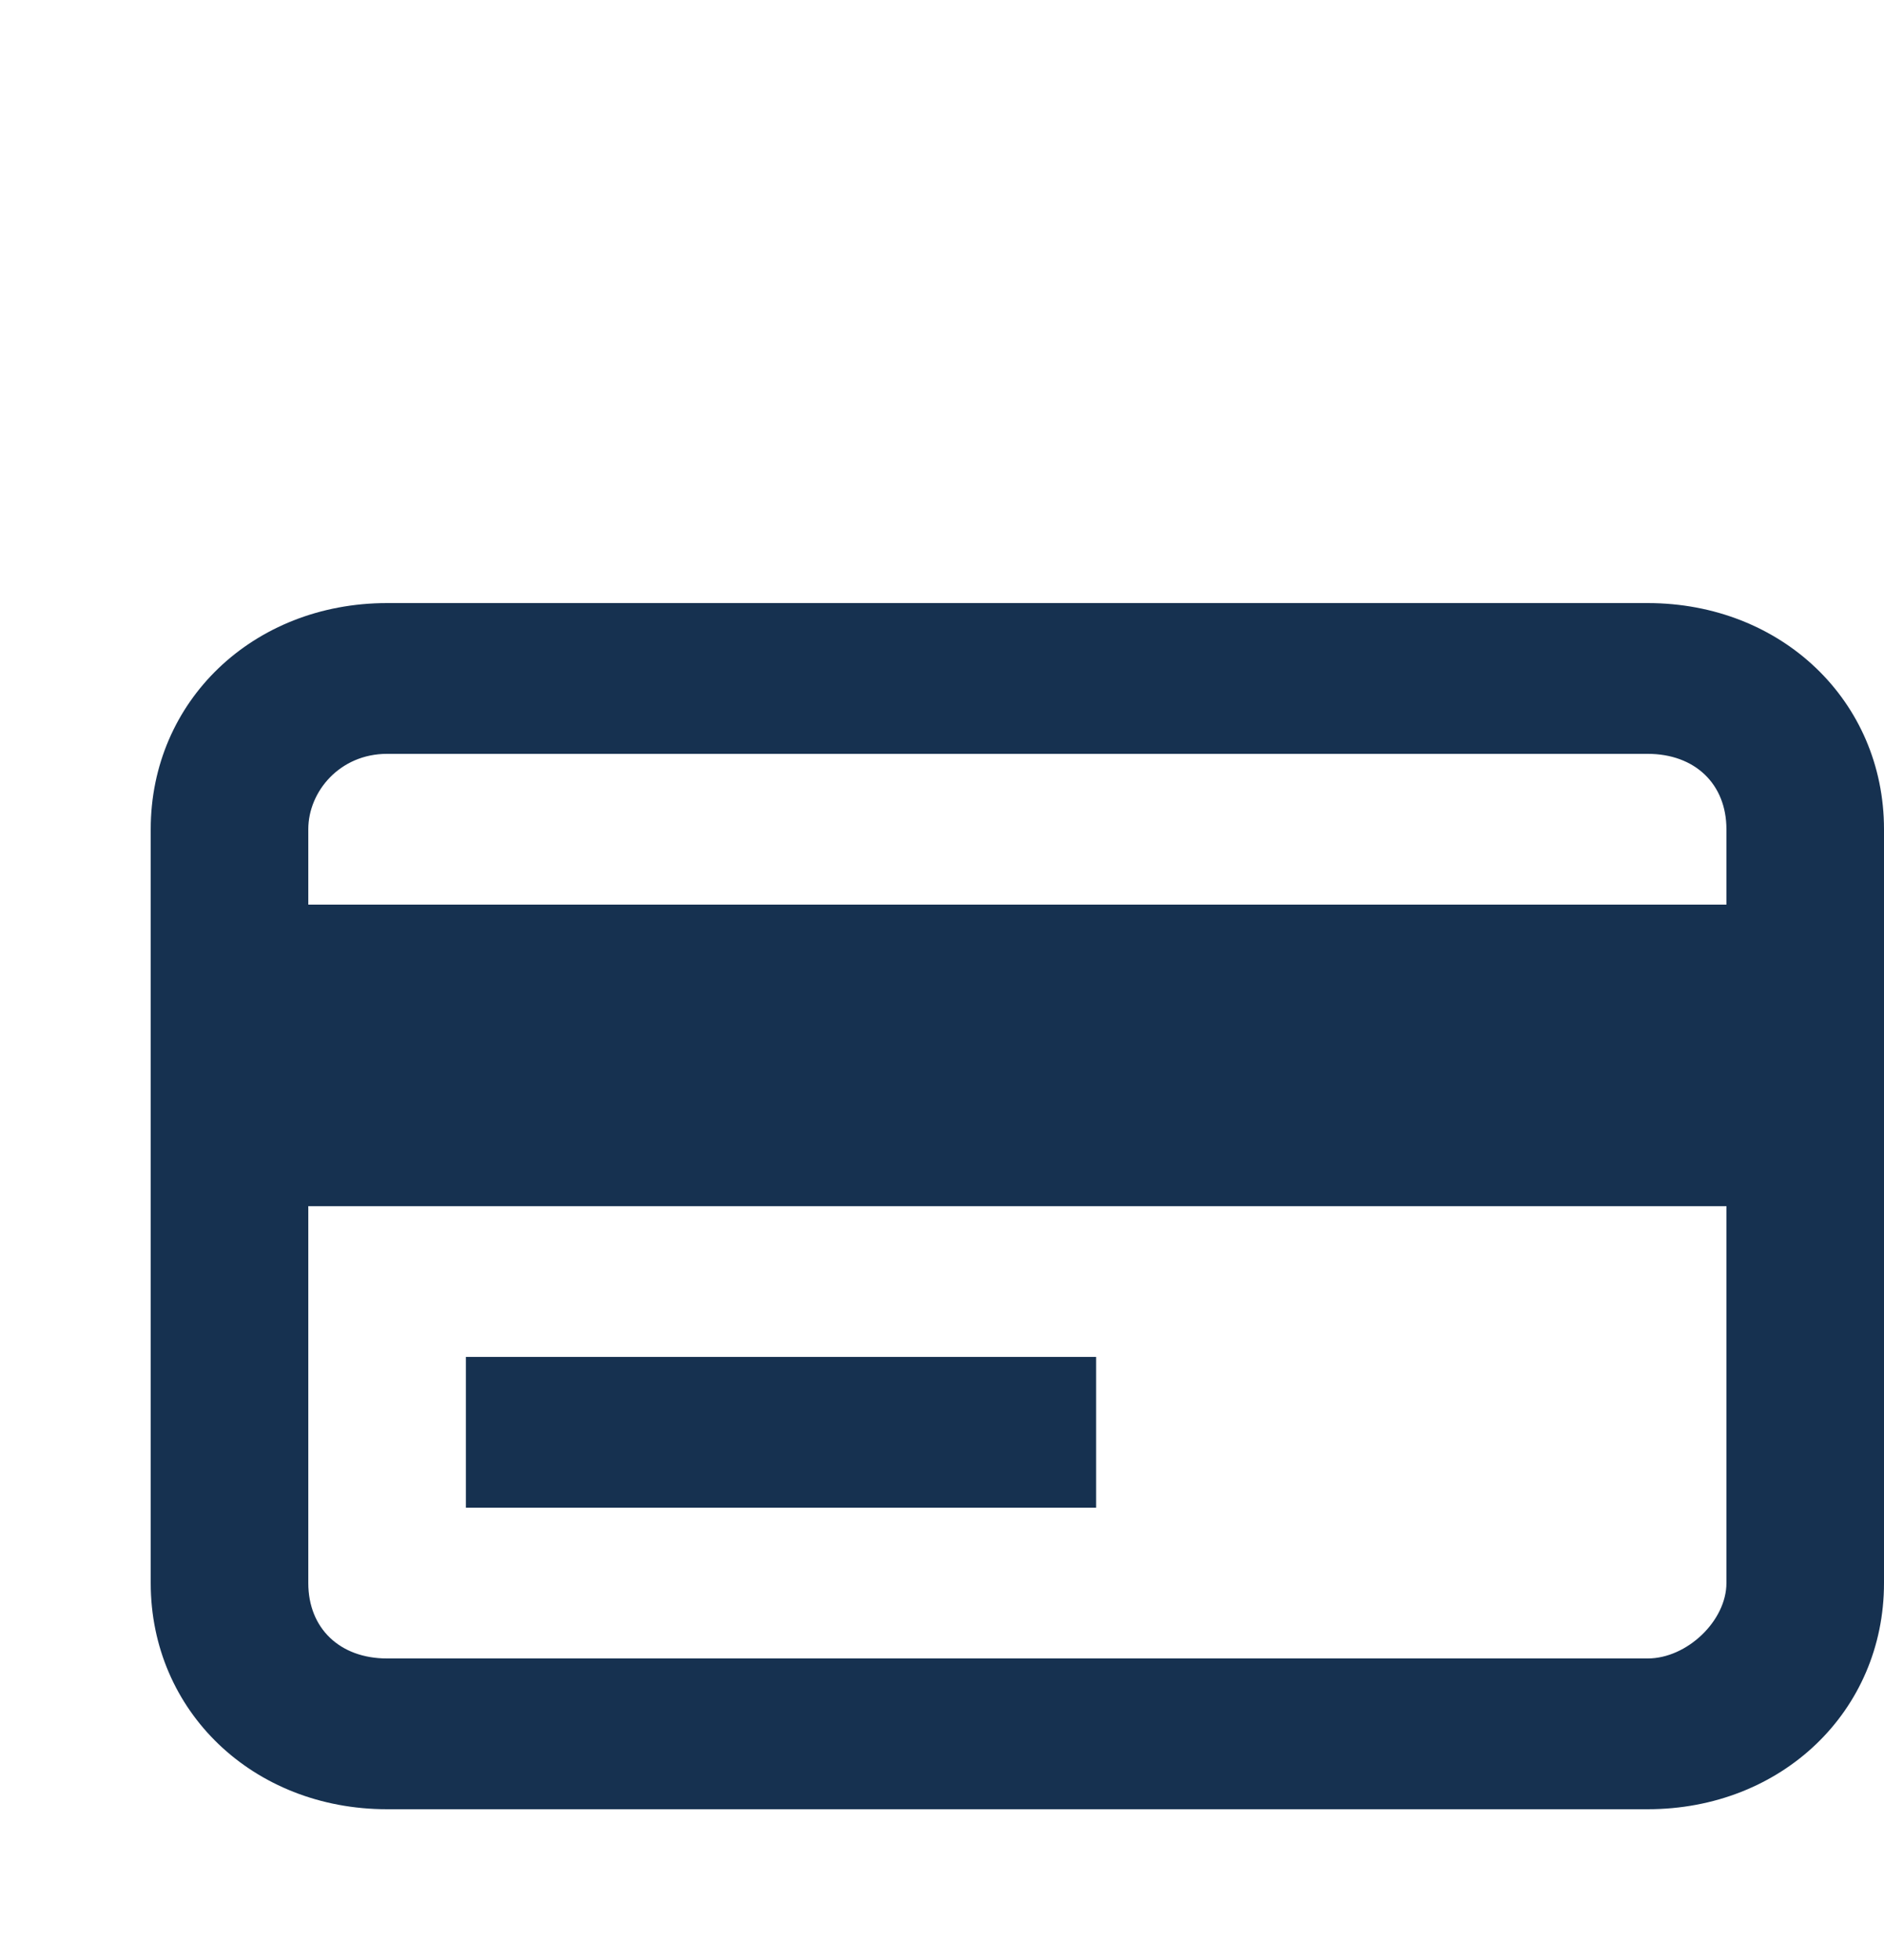 <?xml version="1.0" encoding="UTF-8"?>
<svg width="25px" height="26px" viewBox="0 0 25 26" version="1.1" xmlns="http://www.w3.org/2000/svg" xmlns:xlink="http://www.w3.org/1999/xlink">
    <!-- Generator: Sketch 51.3 (57544) - http://www.bohemiancoding.com/sketch -->
    <title>icons/scamming</title>
    <desc>Created with Sketch.</desc>
    <defs></defs>
    <g id="icons/scamming" stroke="none" stroke-width="1" fill="none" fill-rule="evenodd">
        <path d="M2,11 C2,9.3 3.359,8 5.136,8 L21.864,8 C23.641,8 25,9.3 25,11 L25,21 C25,22.7 23.641,24 21.864,24 L5.136,24 C3.359,24 2,22.7 2,21 L2,11 Z M22.909,16 L4.091,16 L4.091,21 C4.091,21.6 4.509,22 5.136,22 L21.864,22 C22.386,22 22.909,21.5 22.909,21 L22.909,16 Z M22.909,12 L4.091,12 L4.091,11 C4.091,10.5 4.509,10 5.136,10 L21.864,10 C22.491,10 22.909,10.4 22.909,11 L22.909,12 Z M6.182,20 L6.182,18 L14.545,18 L14.545,20 L6.182,20 Z" id="cards" fill="#163150"></path>
    </g>
</svg>